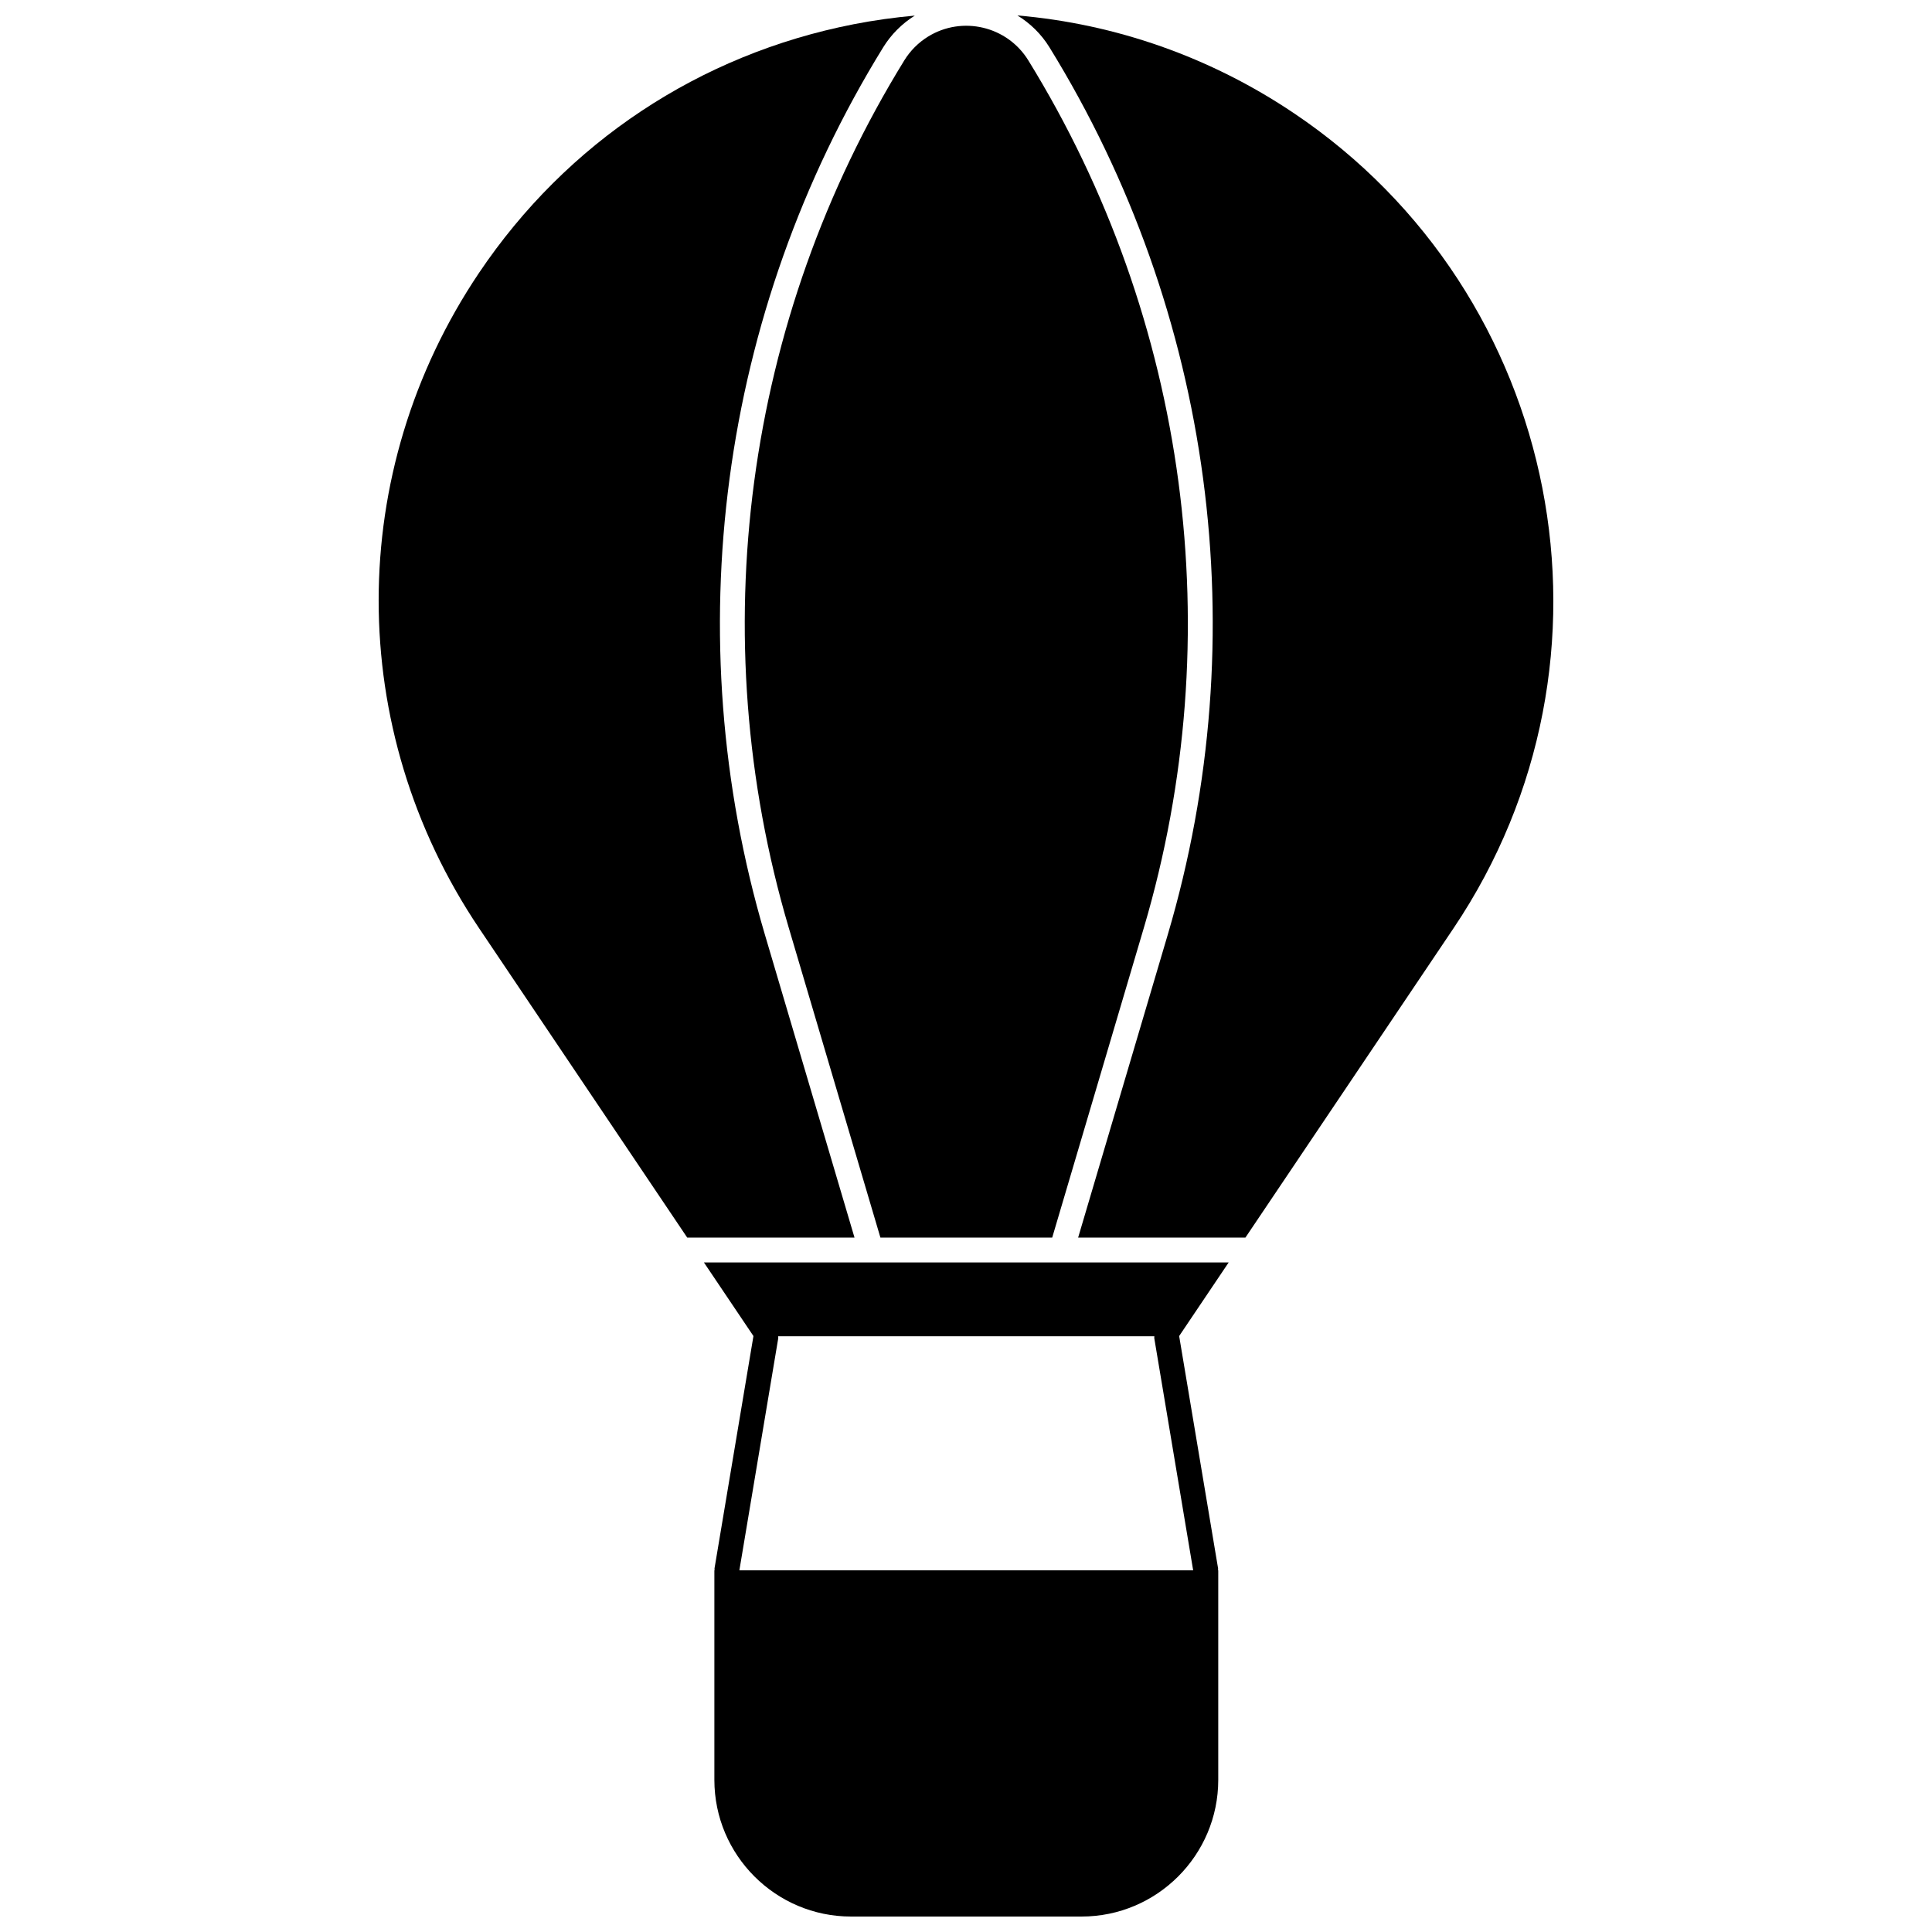 <?xml version="1.0" encoding="UTF-8"?>
<!-- The Best Svg Icon site in the world: iconSvg.co, Visit us! https://iconsvg.co -->
<svg width="800px" height="800px" version="1.1" viewBox="144 144 512 512" xmlns="http://www.w3.org/2000/svg">
 <defs>
  <clipPath id="c">
   <path d="m244 148.09h143v323.91h-143z"/>
  </clipPath>
  <clipPath id="b">
   <path d="m413 148.09h143v323.91h-143z"/>
  </clipPath>
  <clipPath id="a">
   <path d="m330 478h140v173.9h-140z"/>
  </clipPath>
 </defs>
 <path d="m377.32 471.98-24.301-82.145c-22.891-77.387-11.727-161.16 30.641-229.85 1.57-2.547 3.746-4.723 6.293-6.293 9.059-5.582 20.961-2.762 26.551 6.293 42.363 68.684 53.531 152.46 30.641 229.85l-24.301 82.145z"/>
 <g clip-path="url(#c)">
  <path d="m270.97 216.28c23.203-34.488 58.445-57.875 99.238-65.852 5.402-1.055 10.816-1.805 16.227-2.293-3.387 2.106-6.281 5.004-8.375 8.398-43.348 70.273-54.777 155.99-31.352 235.17l23.746 80.273h-44.332l-55.152-81.977c-35.496-52.766-35.496-120.96 0-173.72z"/>
 </g>
 <g clip-path="url(#b)">
  <path d="m529.2 390-55.152 81.977h-44.332l23.75-80.273c23.422-79.18 11.996-164.89-31.352-235.17-2.199-3.566-5.141-6.391-8.492-8.441 25.973 2.231 51.102 10.984 73.328 25.938 71.191 47.895 90.145 144.78 42.25 215.97z"/>
 </g>
 <g clip-path="url(#a)">
  <path d="m466.8 559.61-10.312-61.543 13.121-19.5h-44.301-0.012-0.012-94.734l13.121 19.5-10.312 61.543c-0.031 0.188 0.02 0.359 0.02 0.543h-0.062v55.531c0 19.969 16.246 36.219 36.219 36.219h61.094c19.969 0 36.219-16.246 36.219-36.219v-55.531h-0.062c0-0.184 0.047-0.355 0.016-0.543zm-126.86 0.543 10.301-61.488c0.031-0.188-0.02-0.359-0.02-0.543h99.699c0 0.184-0.051 0.355-0.02 0.543l10.301 61.488z"/>
 </g>
</svg>
